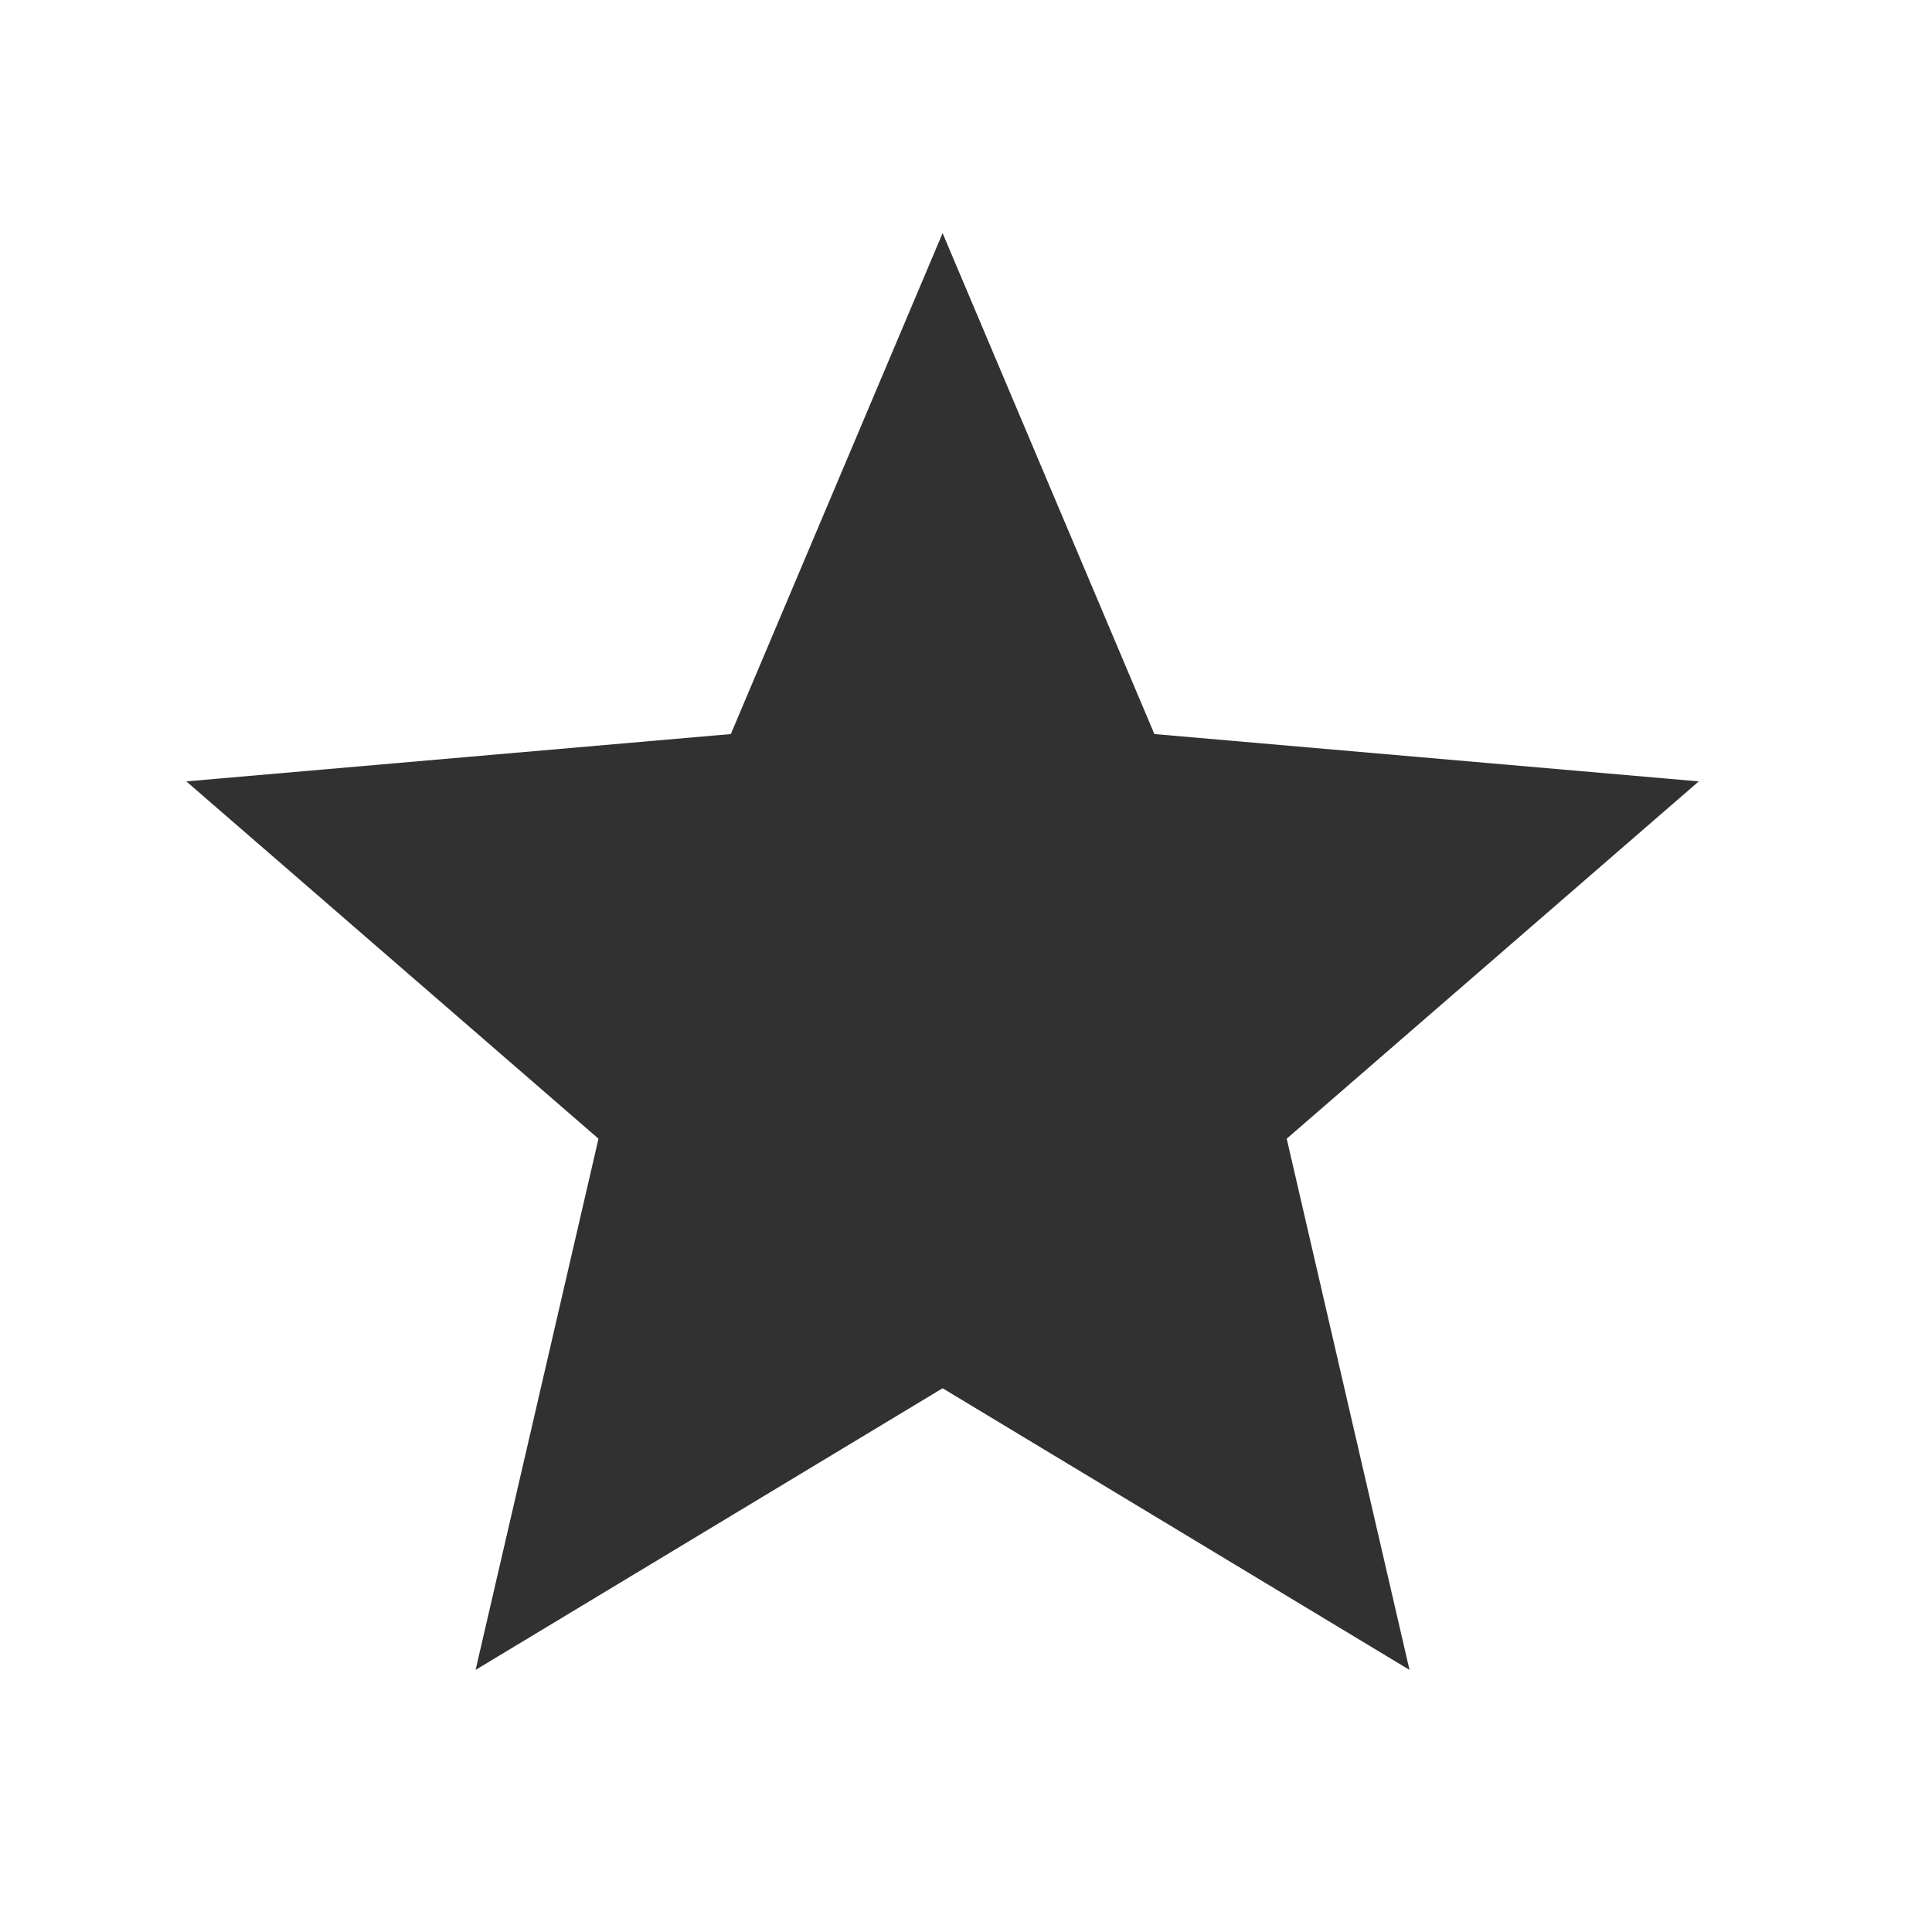 <svg width="18" height="18" viewBox="0 0 18 18" fill="none" xmlns="http://www.w3.org/2000/svg">
<path d="M4.431 15.558L5.576 10.609L1.736 7.28L6.809 6.839L8.782 2.172L10.755 6.839L15.827 7.28L11.988 10.609L13.132 15.558L8.782 12.934L4.431 15.558Z" fill="#313131"/>
</svg>
